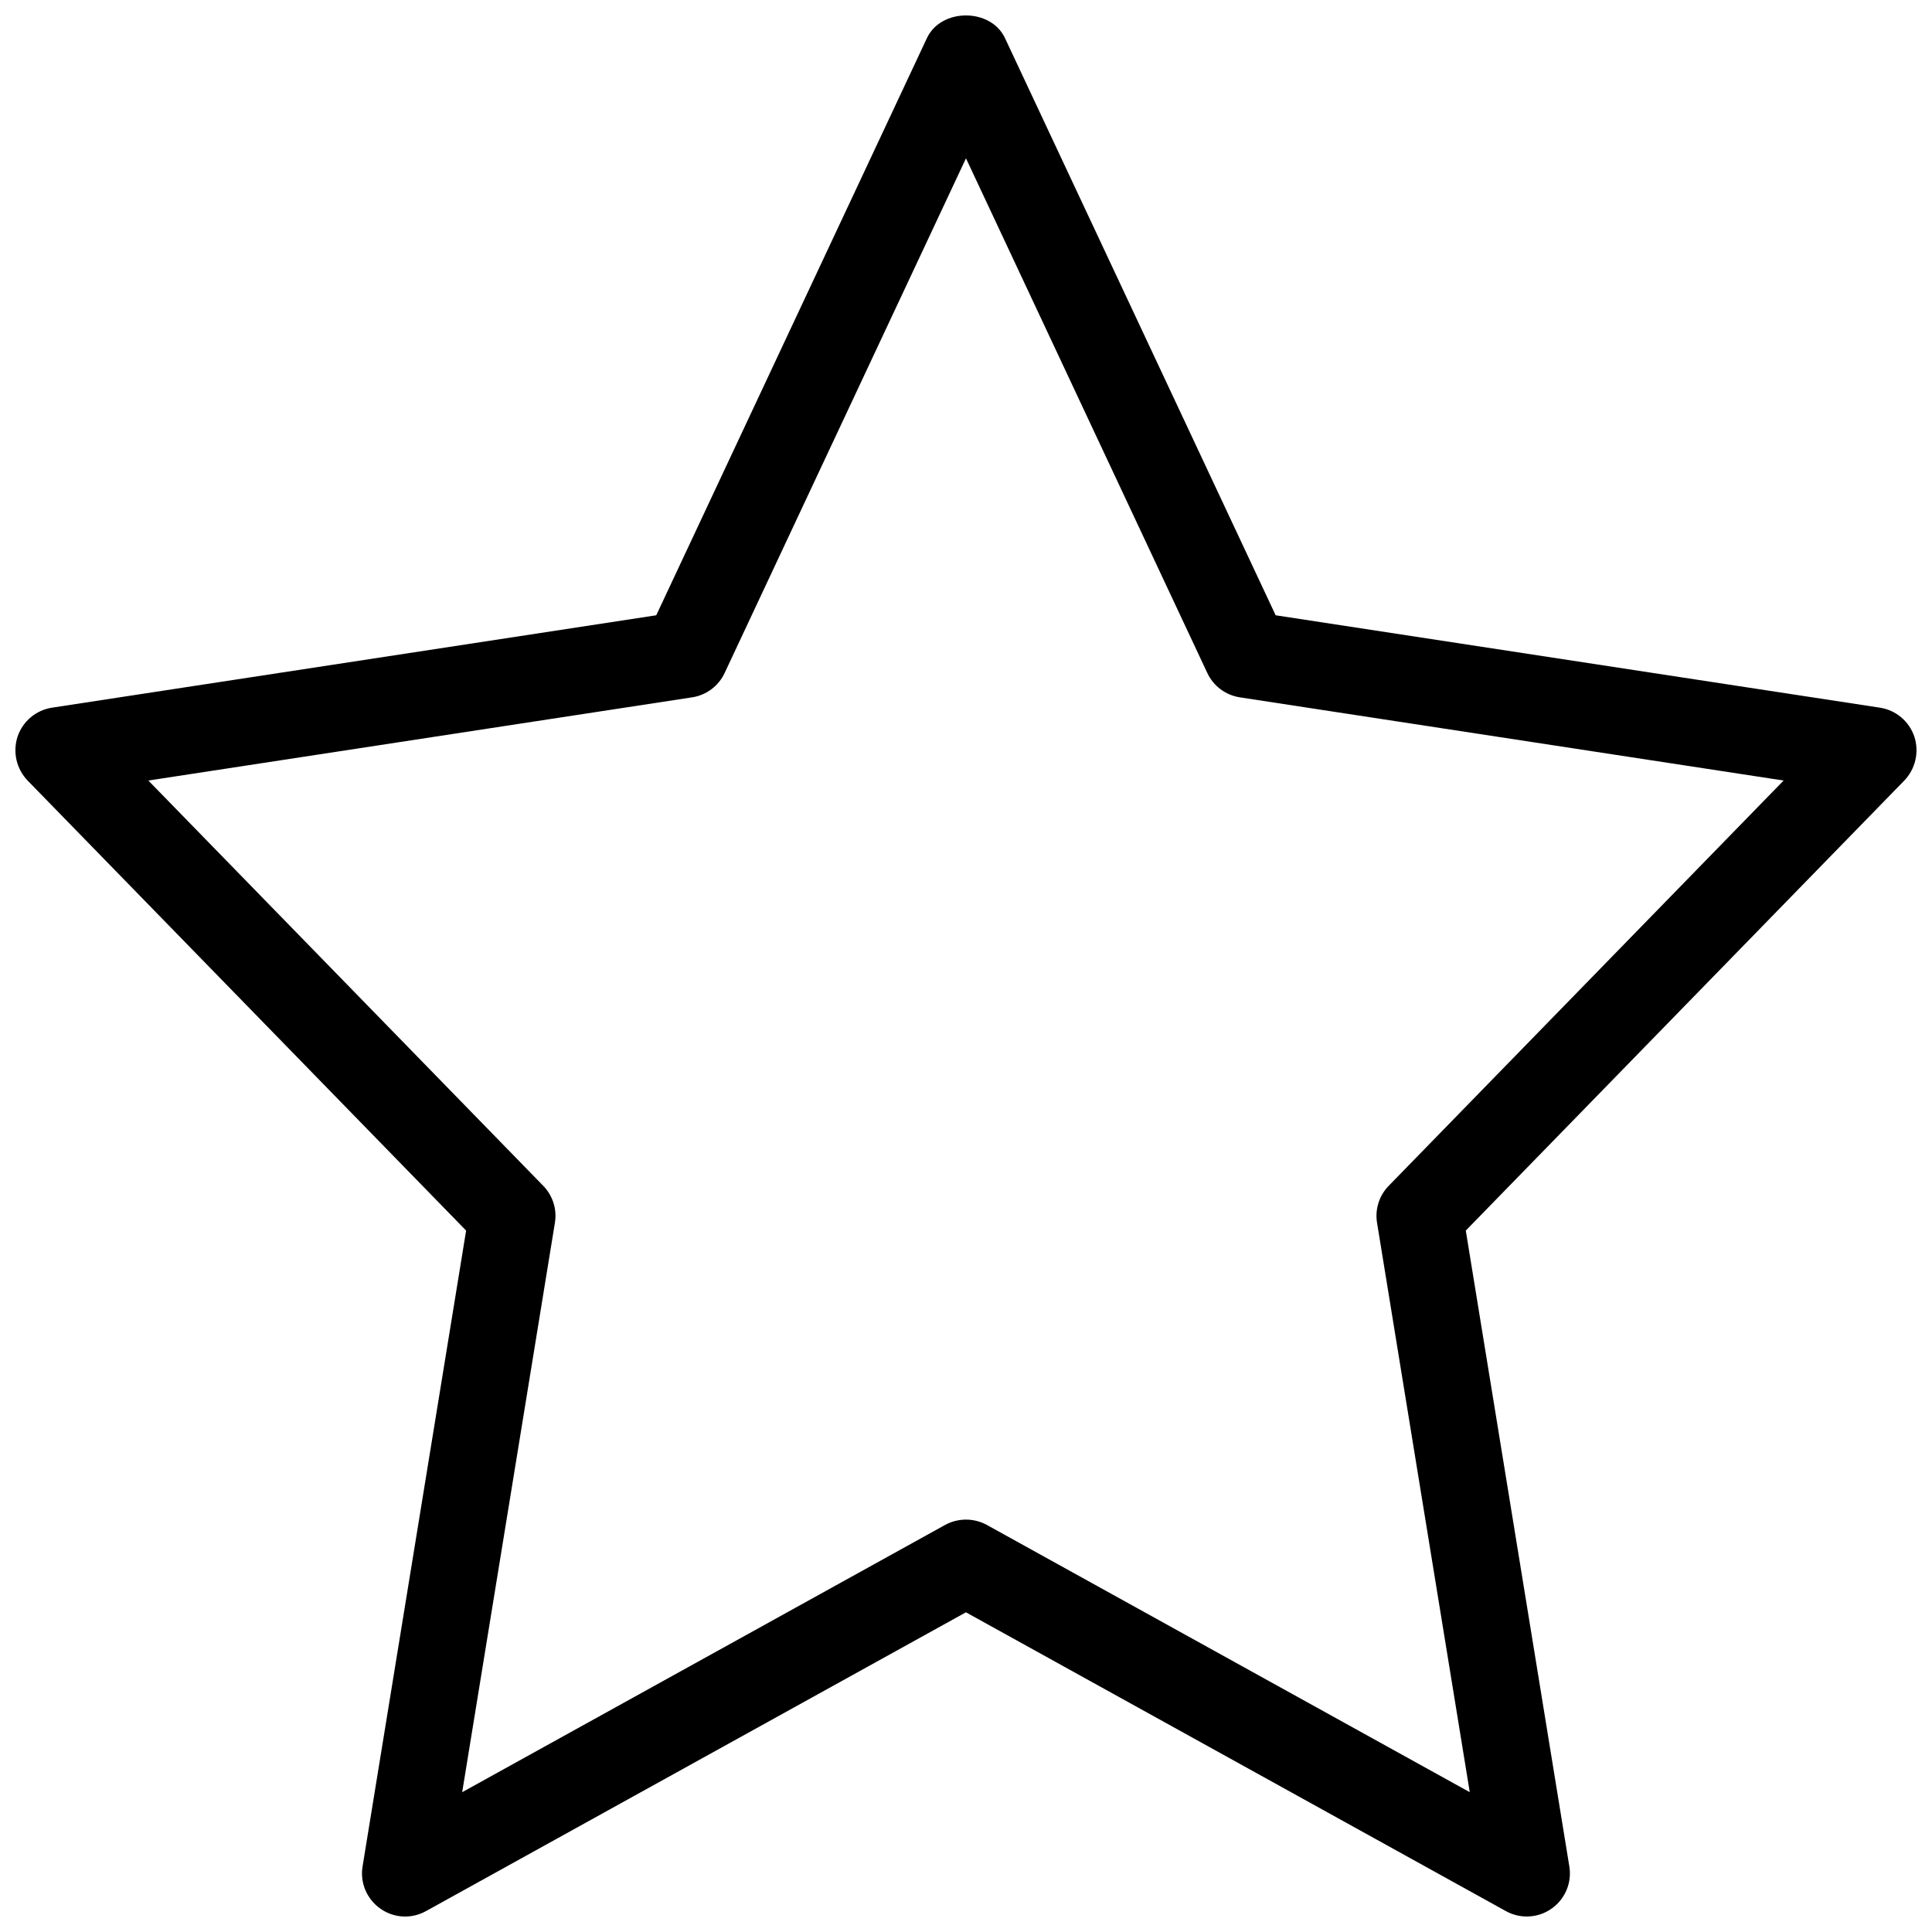 <?xml version="1.0" encoding="UTF-8"?>
<!-- Uploaded to: ICON Repo, www.iconrepo.com, Generator: ICON Repo Mixer Tools -->
<svg width="800px" height="800px" version="1.1" viewBox="144 144 512 512" xmlns="http://www.w3.org/2000/svg">
 <defs>
  <clipPath id="a">
   <path d="m148.09 148.09h503.81v503.81h-503.81z"/>
  </clipPath>
 </defs>
 <g clip-path="url(#a)">
  <path d="m400 546.71c1.902 0 3.824 0.48 5.543 1.422l127.96 70.816-24.57-150.88c-0.594-3.578 0.551-7.223 3.113-9.84l104.63-107.38-144.09-22.043c-3.777-0.574-7.031-3.008-8.633-6.449l-63.961-136.4-63.961 136.4c-1.602 3.441-4.856 5.875-8.633 6.449l-144.09 22.043 104.63 107.38c2.562 2.617 3.707 6.262 3.113 9.84l-24.57 150.88 127.96-70.816c1.719-0.941 3.641-1.422 5.543-1.422m148.6 105.18c-1.902 0-3.801-0.48-5.543-1.445l-143.06-79.168-143.06 79.168c-3.871 2.156-8.543 1.902-12.137-0.645-3.598-2.523-5.43-6.902-4.695-11.215l27.434-168.47-116.17-119.22c-3-3.098-4.031-7.57-2.703-11.676 1.375-4.082 4.902-7.043 9.16-7.684l160.1-24.48 71.723-152.94c3.758-8.031 16.945-8.031 20.703 0l71.723 152.94 160.1 24.48c4.262 0.641 7.785 3.602 9.16 7.684 1.328 4.106 0.297 8.578-2.703 11.676l-116.17 119.22 27.434 168.47c0.734 4.312-1.098 8.691-4.695 11.215-1.969 1.402-4.258 2.09-6.594 2.09" fill-rule="evenodd"/>
 </g>
</svg>